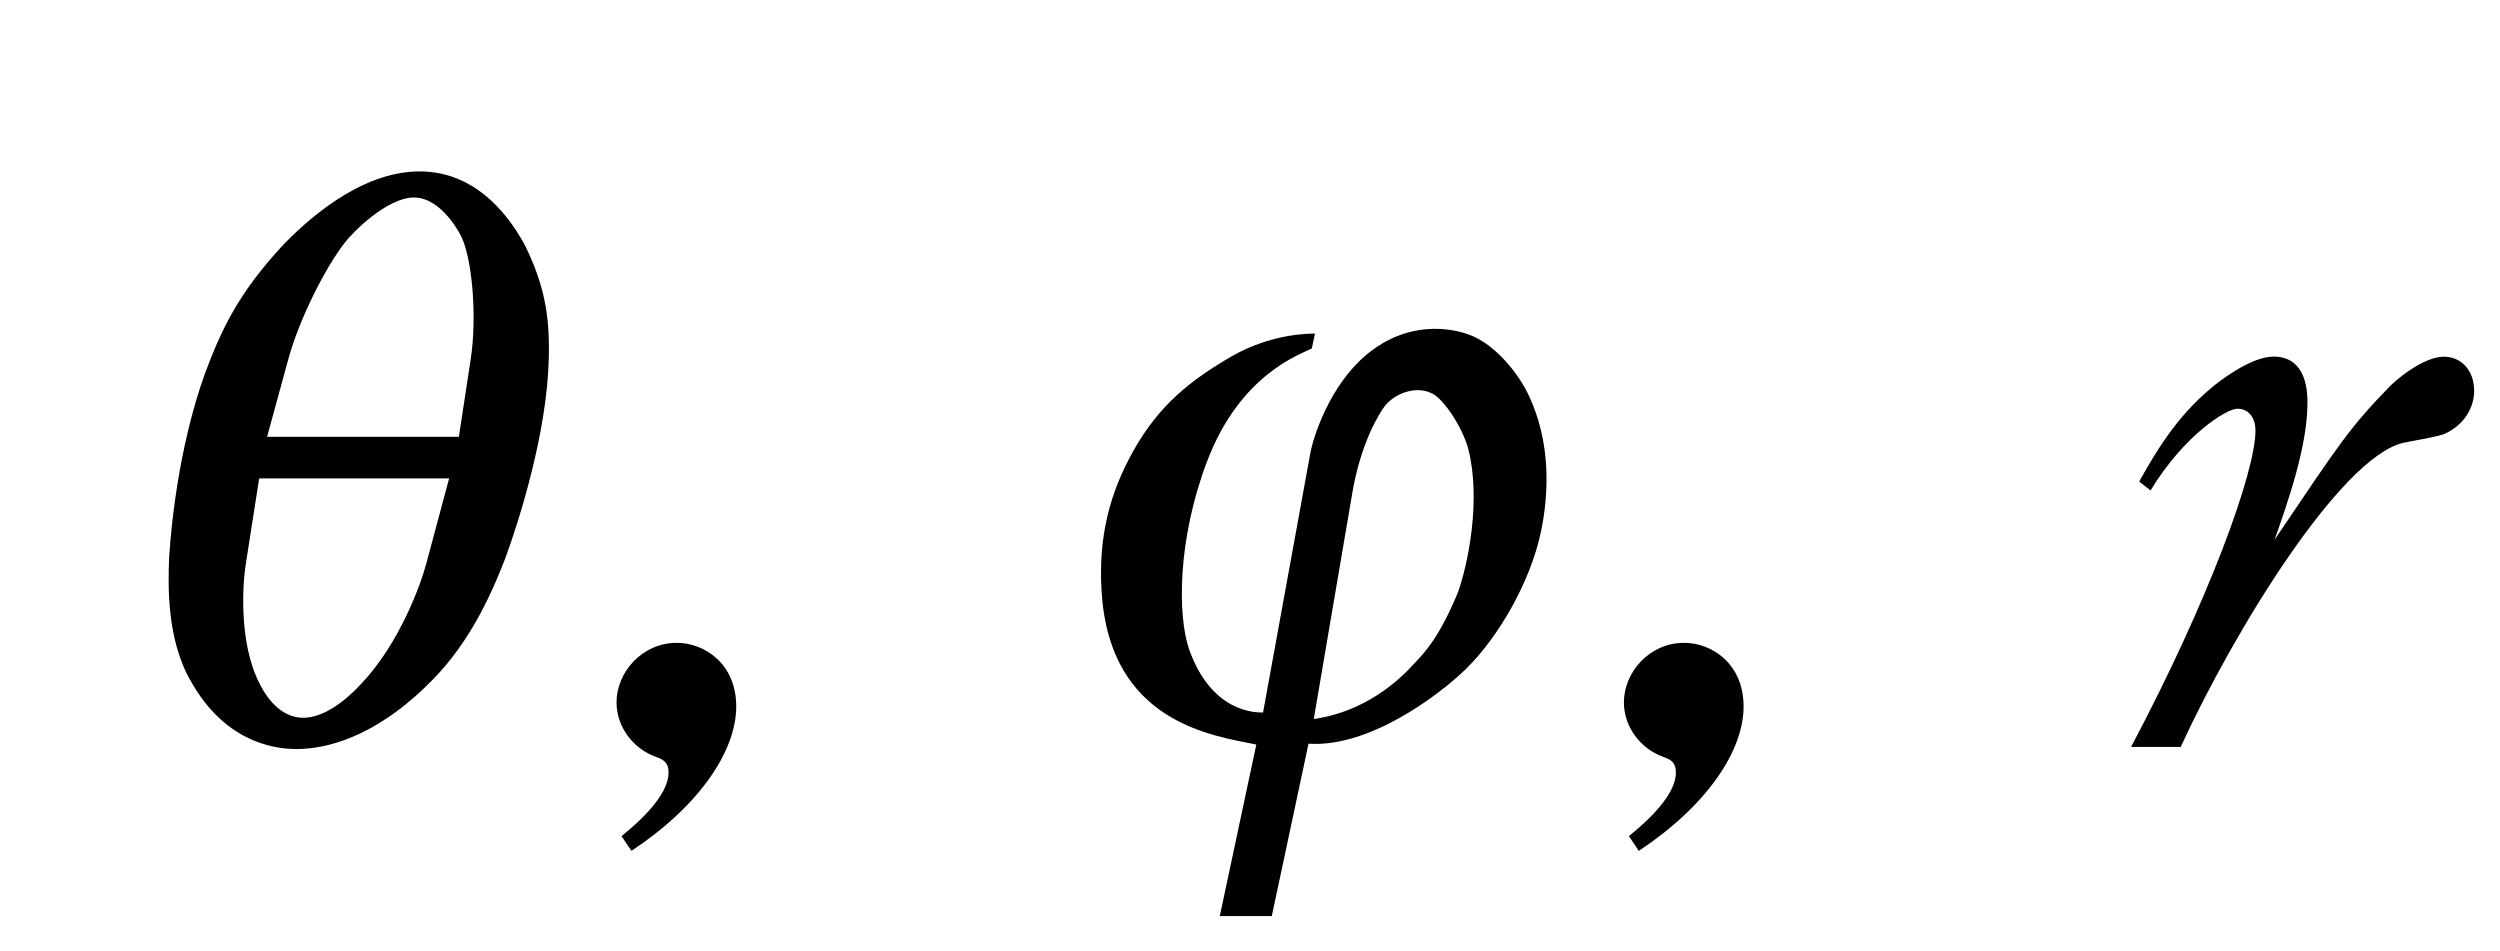 <?xml version="1.0"?><!--Antenna House PDF Viewer SDK V3.3 MR13 (3,3,2014,0515) for Windows Copyright (c) 1999-2014 Antenna House, Inc.--><svg xml:space="preserve" version="1.1" fill="black" fill-rule="evenodd" font-style="normal" font-weight="normal" font-stretch="normal" width="26.15pt" height="9.95pt" viewBox="0 0 26.15 9.95" xmlns="http://www.w3.org/2000/svg" xmlns:xlink="http://www.w3.org/1999/xlink"><defs><clipPath id="c0"><rect x="0" y="0" width="26.15" height="9.95" fill="none" clip-rule="evenodd"/></clipPath><clipPath id="c1"><rect x="-1" y="-1" width="597.276" height="843.89" fill="none" clip-rule="evenodd"/></clipPath><clipPath id="c2"><rect x="0" y="0" width="595.276" height="841.89" fill="none" clip-rule="evenodd"/></clipPath><clipPath id="c3"><rect x="0" y="0" width="595.276" height="841.89" fill="none" clip-rule="evenodd"/></clipPath><clipPath id="c4"><path d="M312.583,727.346h225.229v35.882h-225.229v-35.882z" fill="none" clip-rule="nonzero"/></clipPath><clipPath id="c5"><path d="M309.32,625.112h215.879v36.705h-215.879v-36.705z" fill="none" clip-rule="nonzero"/></clipPath><clipPath id="c6"><path d="M313.222,522.767h222.817v35.883h-222.817v-35.883z" fill="none" clip-rule="nonzero"/></clipPath></defs><g clip-path="url(#c0)"><g><view viewBox="0 0 26.15 9.95" id="p2"/></g><g transform="translate(-254.95,-116.6)" clip-path="url(#c1)"><g clip-path="url(#c2)"><g transform="matrix(1,0,0,-1,0,841.89)" clip-path="url(#c3)"><g stroke-opacity="0"><path d="M2.204,-5.878c-.634,0 -1.092,.538 -1.275,.786c-.276,.394 -.409,.718 -.492,1.171c-.15,.777 -.049,1.709 .009,2.085c.05,.29 .158,.863 .509,1.299c.467,.598 .967,.701 1.25,.701c.283,0 .783,-.103 1.25,-.701c.35,-.435 .458,-1.009 .509,-1.299c.058,-.376 .158,-1.308 .009,-2.085c-.083,-.453 -.217,-.777 -.492,-1.171c-.183,-.247 -.641,-.786 -1.275,-.786zm-1.003,2.776l.05,-.826c.025,-.391 .174,-.93 .332,-1.208c.058,-.105 .339,-.469 .621,-.469c.281,0 .563,.365 .621,.469c.157,.278 .307,.817 .332,1.208l.05,.826h-2.005zm1.997,.435l-.049,.883c-.009,.212 -.099,.832 -.406,1.256c-.149,.212 -.339,.365 -.538,.365c-.199,0 -.389,-.153 -.538,-.365c-.306,-.424 -.397,-1.044 -.406,-1.256l-.05,-.883h1.988z" fill-rule="nonzero" transform="matrix(1,0,-0.213,-1,255.882,717.619)"/></g><g stroke-opacity="0"><path d="M1.742,-.423c0,-.452 -.337,-.666 -.622,-.666c-.362,0 -.63,.307 -.63,.623c0,.256 .173,.486 .415,.571c.069,.026 .129,.052 .129,.162c0,.145 -.112,.359 -.492,.666l.104,.154c.708,-.469 1.096,-1.042 1.096,-1.511z" fill-rule="nonzero" transform="matrix(1,0,0,-1,260.909,717.477)"/></g><g stroke-opacity="0"><path d="M2.094,-4.182c-.233,0 -.542,.06 -.809,.23c-.391,.256 -.667,.52 -.833,1.005c-.15,.434 -.174,.894 -.016,1.464c.375,1.371 1.483,1.507 1.959,1.6v1.794h.544v-1.803c.645,.043 1.257,-.508 1.478,-.779c.269,-.33 .481,-.907 .481,-1.431c0,-.418 -.099,-.946 -.429,-1.43c-.173,-.255 -.48,-.536 -.736,-.629c-.224,-.085 -.702,-.162 -1.058,.204c-.315,.323 -.372,.867 -.364,1.037l.083,2.702c-.083,0 -.536,0 -.912,-.657c-.201,-.359 -.368,-1.153 -.234,-1.964c.151,-.923 .745,-1.128 .845,-1.187v-.156zm.745,1.68c-.025,-.524 .1,-.842 .149,-.928c.08,-.128 .281,-.214 .473,-.121c.137,.068 .401,.367 .506,.605c.275,.622 .225,1.355 .192,1.5c-.104,.494 -.225,.622 -.337,.776c-.345,.452 -.803,.506 -.883,.52l-.1,-2.353z" fill-rule="nonzero" transform="matrix(1,0,-0.213,-1,265.721,717.619)"/></g><g stroke-opacity="0"><path d="M1.742,-.423c0,-.452 -.337,-.666 -.622,-.666c-.362,0 -.63,.307 -.63,.623c0,.256 .173,.486 .415,.571c.069,.026 .129,.052 .129,.162c0,.145 -.112,.359 -.492,.666l.104,.154c.708,-.469 1.096,-1.042 1.096,-1.511z" fill-rule="nonzero" transform="matrix(1,0,0,-1,271.446,717.477)"/></g><g stroke-opacity="0"><path d="M3.975,-3.73c0,-.209 -.136,-.352 -.315,-.352c-.229,0 -.534,.27 -.585,.329c-.399,.413 -.5,.566 -1.187,1.586c.134,-.381 .344,-.973 .344,-1.43c0,-.1 0,-.486 -.355,-.486c-.246,0 -.593,.278 -.643,.321c-.389,.32 -.61,.716 -.762,.986l.119,.093c.349,-.576 .791,-.855 .91,-.855c.085,0 .187,.06 .187,.229c0,.432 -.485,1.769 -1.301,3.309h.519c.568,-1.235 1.671,-3.02 2.323,-3.18c.068,-.016 .39,-.067 .45,-.101c.178,-.084 .297,-.253 .297,-.448z" fill-rule="nonzero" transform="matrix(1,0,0,-1,276.854,717.477)"/></g></g></g></g></g></svg>